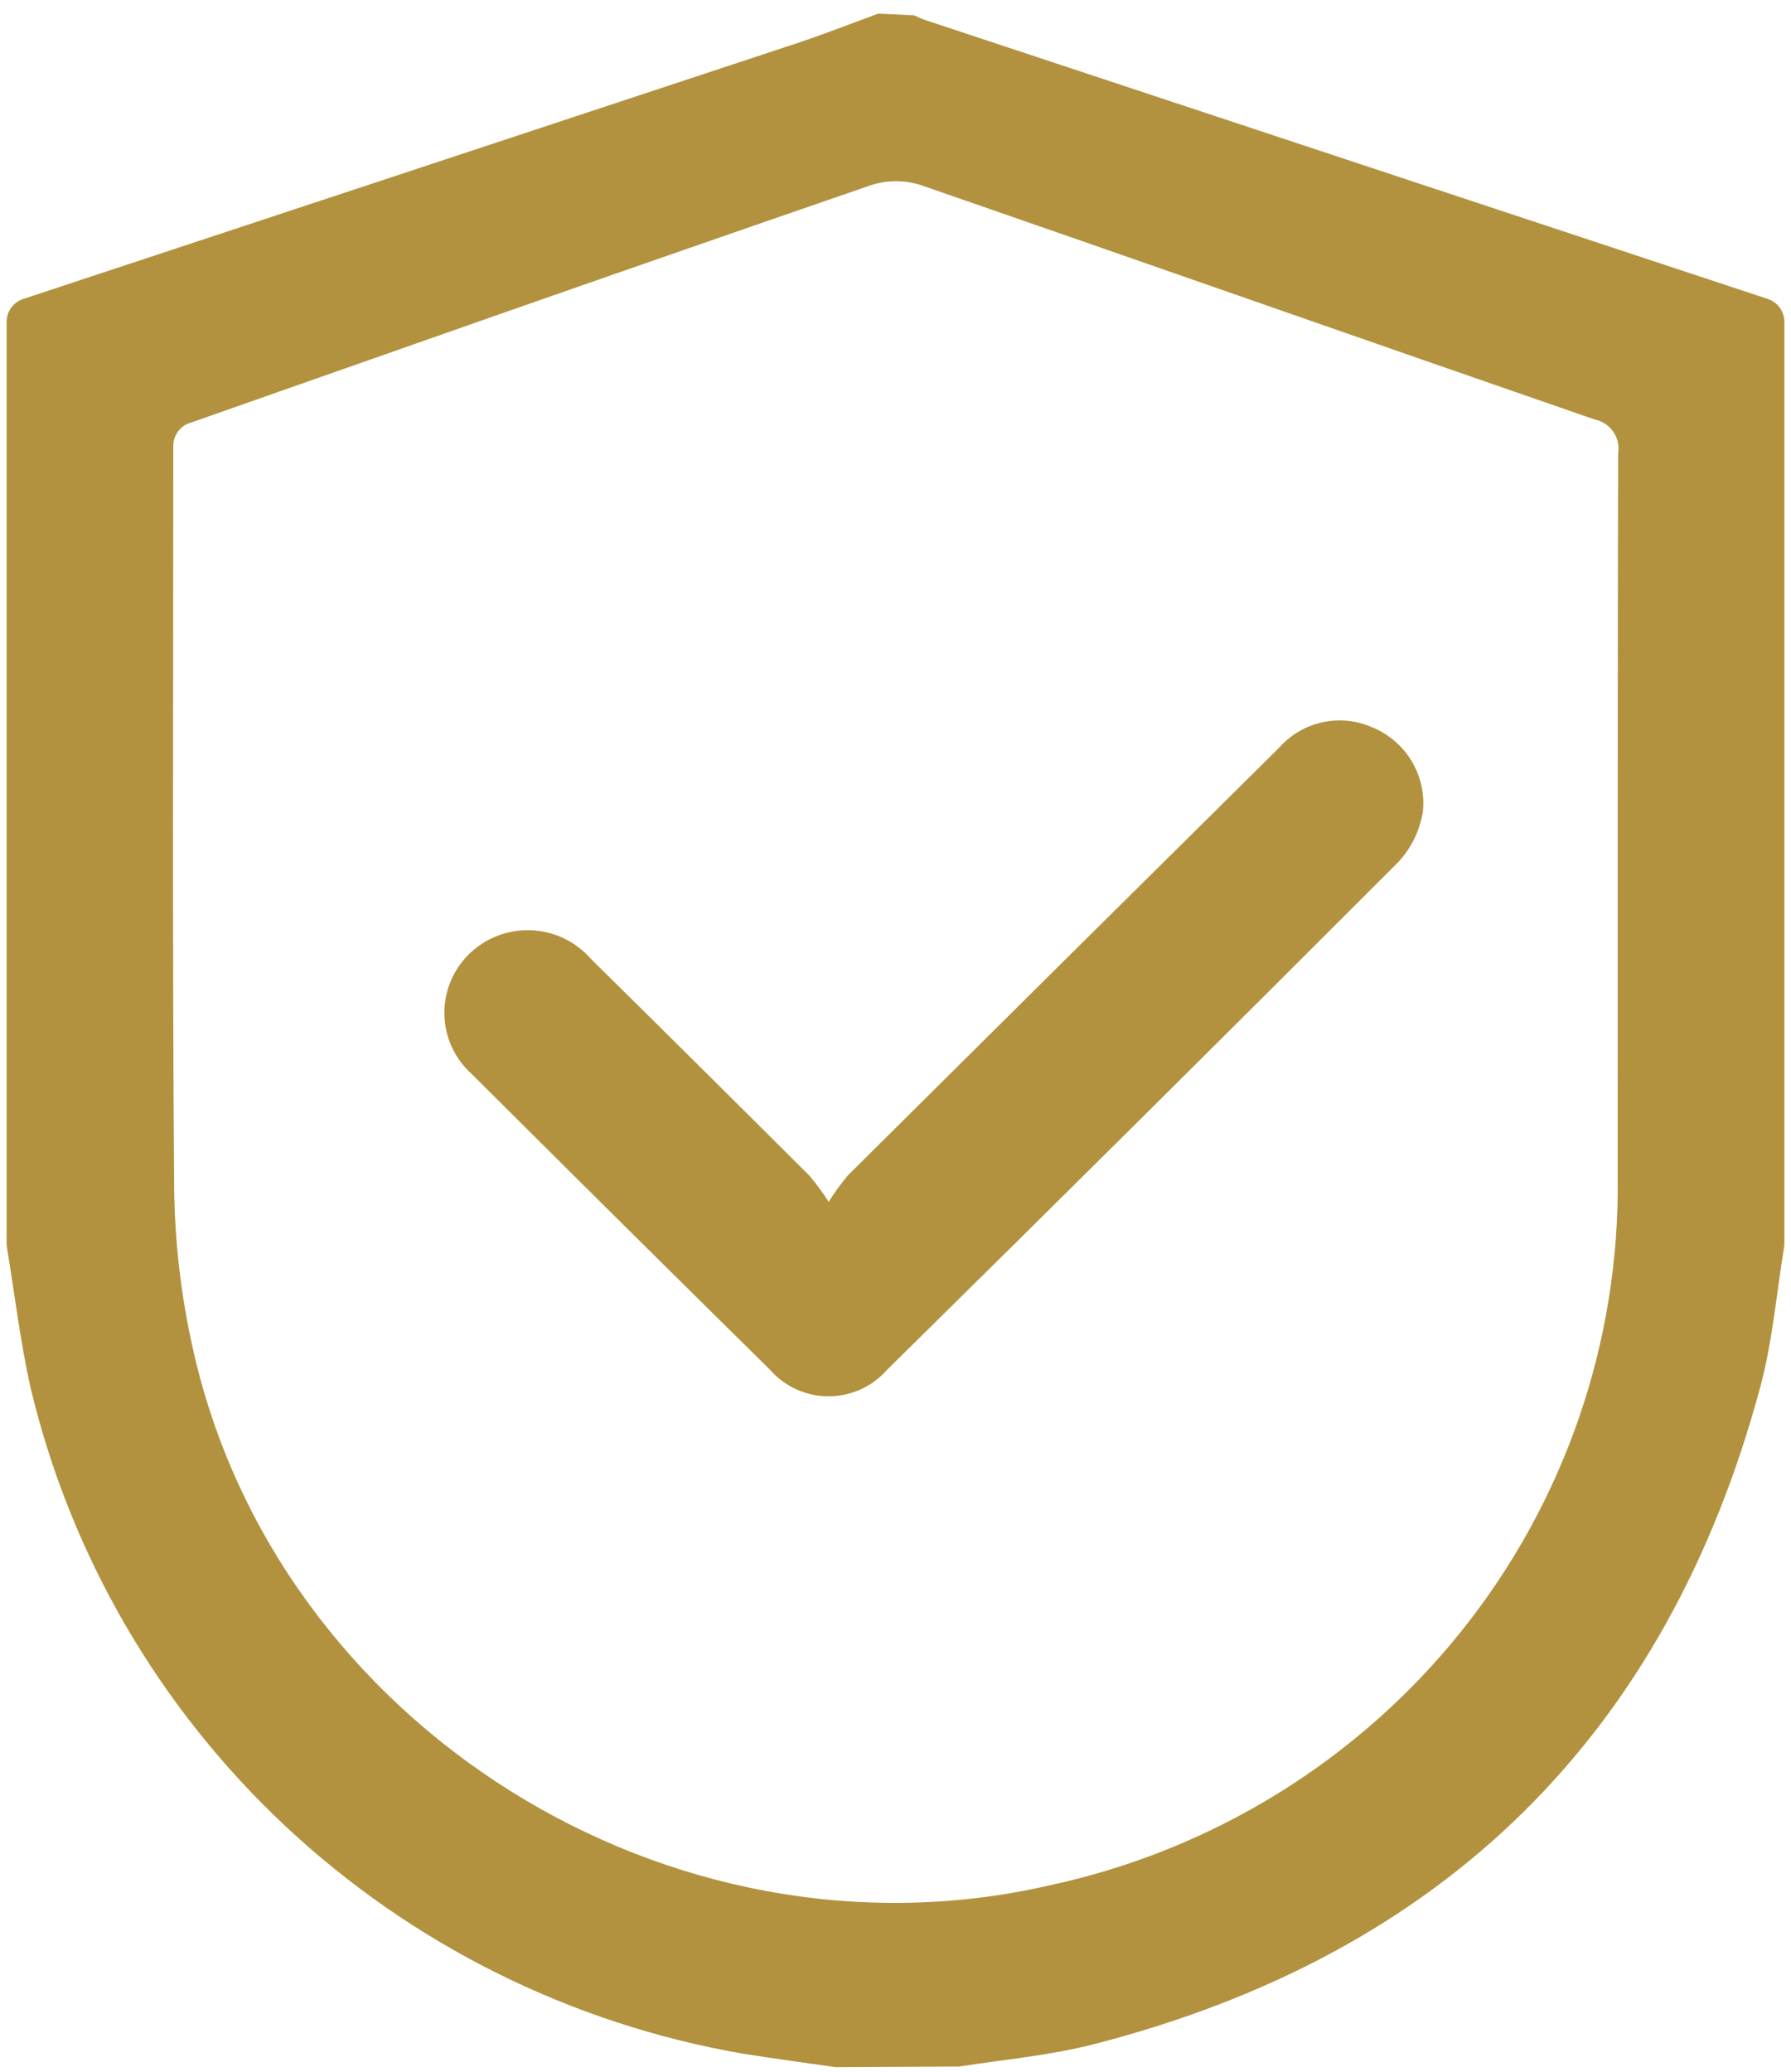<svg width="96" height="111" viewBox="0 0 96 111" fill="none" xmlns="http://www.w3.org/2000/svg">
<g clip-path="url(#clip0_2775_9367)">
<path d="M0.355 66.63V17.241C0.355 16.971 0.441 16.707 0.601 16.487C0.761 16.268 0.986 16.104 1.245 16.018C15.099 11.441 28.951 6.864 42.801 2.287C44.237 1.806 45.65 1.256 47.07 0.731L49 0.821C49.188 0.917 49.382 1 49.581 1.07C64.638 6.057 79.696 11.04 94.756 16.018C95.015 16.104 95.24 16.268 95.4 16.488C95.559 16.707 95.645 16.971 95.645 17.241V66.632C95.645 66.699 95.639 66.765 95.628 66.831C95.218 69.338 95.006 71.89 94.35 74.328C89.342 92.901 77.439 104.684 58.646 109.522C56.292 110.128 53.836 110.344 51.422 110.721L44.79 110.755C43.117 110.513 41.441 110.294 39.772 110.025C30.588 108.425 22.08 104.19 15.301 97.844C8.522 91.499 3.77 83.322 1.633 74.326C1.083 71.857 0.783 69.332 0.373 66.832C0.362 66.765 0.356 66.698 0.355 66.63ZM10.156 22.665C9.902 22.754 9.683 22.919 9.528 23.136C9.373 23.354 9.289 23.614 9.289 23.88V23.889C9.289 37.166 9.233 50.444 9.336 63.721C9.372 66.586 9.706 69.44 10.334 72.237C14.805 92.45 35.946 105.671 56.22 101.022C64.948 99.153 72.754 94.347 78.312 87.42C83.87 80.493 86.837 71.873 86.709 63.023C86.719 50.115 86.699 37.206 86.734 24.297C86.804 23.889 86.71 23.471 86.473 23.13C86.236 22.789 85.875 22.553 85.465 22.472C73.452 18.32 61.459 14.106 49.447 9.947C48.527 9.63 47.527 9.63 46.608 9.947C37.628 13.041 28.658 16.165 19.698 19.319C16.525 20.429 13.354 21.547 10.156 22.672" fill="#B2923E"/>
<path d="M44.414 64.4C44.723 63.905 45.066 63.432 45.44 62.983C53.147 55.328 60.861 47.681 68.583 40.041C69.189 39.36 69.998 38.889 70.894 38.696C71.789 38.504 72.723 38.6 73.559 38.971C74.445 39.336 75.188 39.975 75.675 40.794C76.163 41.613 76.37 42.567 76.265 43.512C76.099 44.51 75.643 45.439 74.953 46.185C65.851 55.295 56.712 64.368 47.535 73.405C47.144 73.849 46.662 74.204 46.12 74.447C45.579 74.689 44.991 74.814 44.397 74.812C43.803 74.81 43.216 74.681 42.676 74.435C42.136 74.189 41.656 73.83 41.268 73.384C35.934 68.128 30.616 62.856 25.311 57.569C24.856 57.166 24.489 56.675 24.232 56.127C23.976 55.578 23.835 54.983 23.82 54.378C23.804 53.773 23.914 53.172 24.142 52.611C24.37 52.05 24.712 51.541 25.146 51.115C25.58 50.69 26.098 50.358 26.666 50.139C27.235 49.919 27.843 49.818 28.453 49.84C29.063 49.863 29.662 50.009 30.212 50.27C30.763 50.531 31.254 50.901 31.655 51.357C35.581 55.228 39.495 59.111 43.399 63.005C43.769 63.446 44.109 63.91 44.418 64.394" fill="#B2923E"/>
</g>
<defs>
<clipPath id="clip0_2775_9367">
<rect width="95.289" height="110.028" fill="white" transform="translate(0.355 0.731)"/>
</clipPath>
</defs>
</svg>
